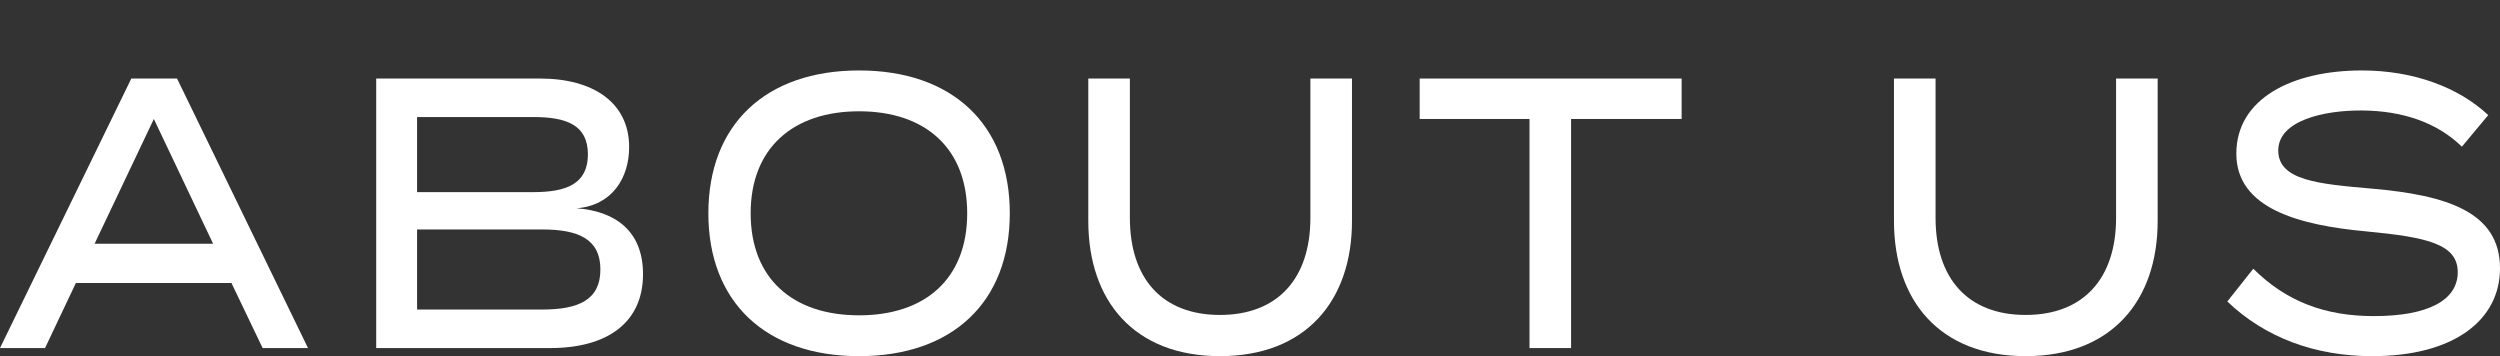 <?xml version="1.0" encoding="UTF-8"?>
<svg id="Ebene_1" xmlns="http://www.w3.org/2000/svg" version="1.1" viewBox="0 0 994.93 141.73">
  <rect x="0" y="0" width="994.93" height="141.73" fill="#333333" stroke="none"/>
  <!-- Generator: Adobe Illustrator 29.4.0, SVG Export Plug-In . SVG Version: 2.1.0 Build 152)  -->
  <defs>
    <style>
      .st0 {
        fill: #fff;
      }
    </style>
  </defs>
  <g id="Ebene_2">
    <g>
      <path class="st0" d="M92.11,112.62H30.2l-12.27,25.89H0L52.26,31.26h18.2l52.12,107.26h-18.06l-12.41-25.89h0ZM84.81,96.99l-23.58-49.64-23.58,49.64h47.16Z"/>
      <path class="st0" d="M255.9,109.1c0,19.3-14.2,29.42-36.96,29.42h-69.22V31.26h65.22c21.24,0,35.44,9.65,35.44,27.27,0,12.26-6.76,23.29-20.96,24.36,15.03,1.07,26.48,8.73,26.48,26.2h0ZM165.99,76.46h46.33c12.96,0,21.65-3.22,21.65-15.02s-8.69-14.86-21.65-14.86h-46.33v29.88ZM238.94,107.26c0-12.11-8.69-15.94-23.17-15.94h-49.78v31.87h49.78c14.48,0,23.17-3.83,23.17-15.93Z"/>
      <path class="st0" d="M281.91,84.89c0-35.4,22.89-56.85,59.98-56.85s59.98,21.45,59.98,56.85-22.89,56.85-59.98,56.85-59.98-21.45-59.98-56.85ZM384.92,84.89c0-26.05-16.82-40.6-43.02-40.6s-43.16,14.56-43.16,40.6,16.82,40.6,43.16,40.6,43.02-14.56,43.02-40.6Z"/>
      <path class="st0" d="M538.05,31.26v56.69c0,31.72-18.34,53.78-52.54,53.78s-52.4-22.06-52.4-53.78V31.26h16.55v55.47c0,24.06,12.82,38.61,35.85,38.61s35.99-14.56,35.99-38.61V31.26h16.55Z"/>
      <path class="st0" d="M669.24,47.35h-43.99v91.17h-16.55V47.35h-43.71v-16.09h104.25v16.09Z"/>
      <path class="st0" d="M858.69,31.26v56.69c0,31.72-18.34,53.78-52.54,53.78s-52.4-22.06-52.4-53.78V31.26h16.55v55.47c0,24.06,12.82,38.61,35.85,38.61s35.99-14.56,35.99-38.61V31.26h16.55Z"/>
      <path class="st0" d="M994.93,106.8c0,20.38-18.06,34.94-50.88,34.94-22.61,0-42.61-7.35-57.64-21.76l10.34-13.03c13.1,13.03,28.54,18.85,47.99,18.85,21.51,0,33.37-6.28,33.37-17.47s-12.13-13.94-36.4-16.24c-26.61-2.45-51.71-9.04-51.71-30.95s22.2-33.1,49.92-33.1c20.96,0,38.75,6.9,50.33,17.77l-10.48,12.56c-9.93-9.65-23.58-14.25-39.58-14.4-15.31-.15-33.51,3.98-33.51,15.93s16.14,13.33,37.23,15.17c30.06,2.61,51.02,9.35,51.02,31.72h0Z"/>
    </g>
  </g>
</svg>